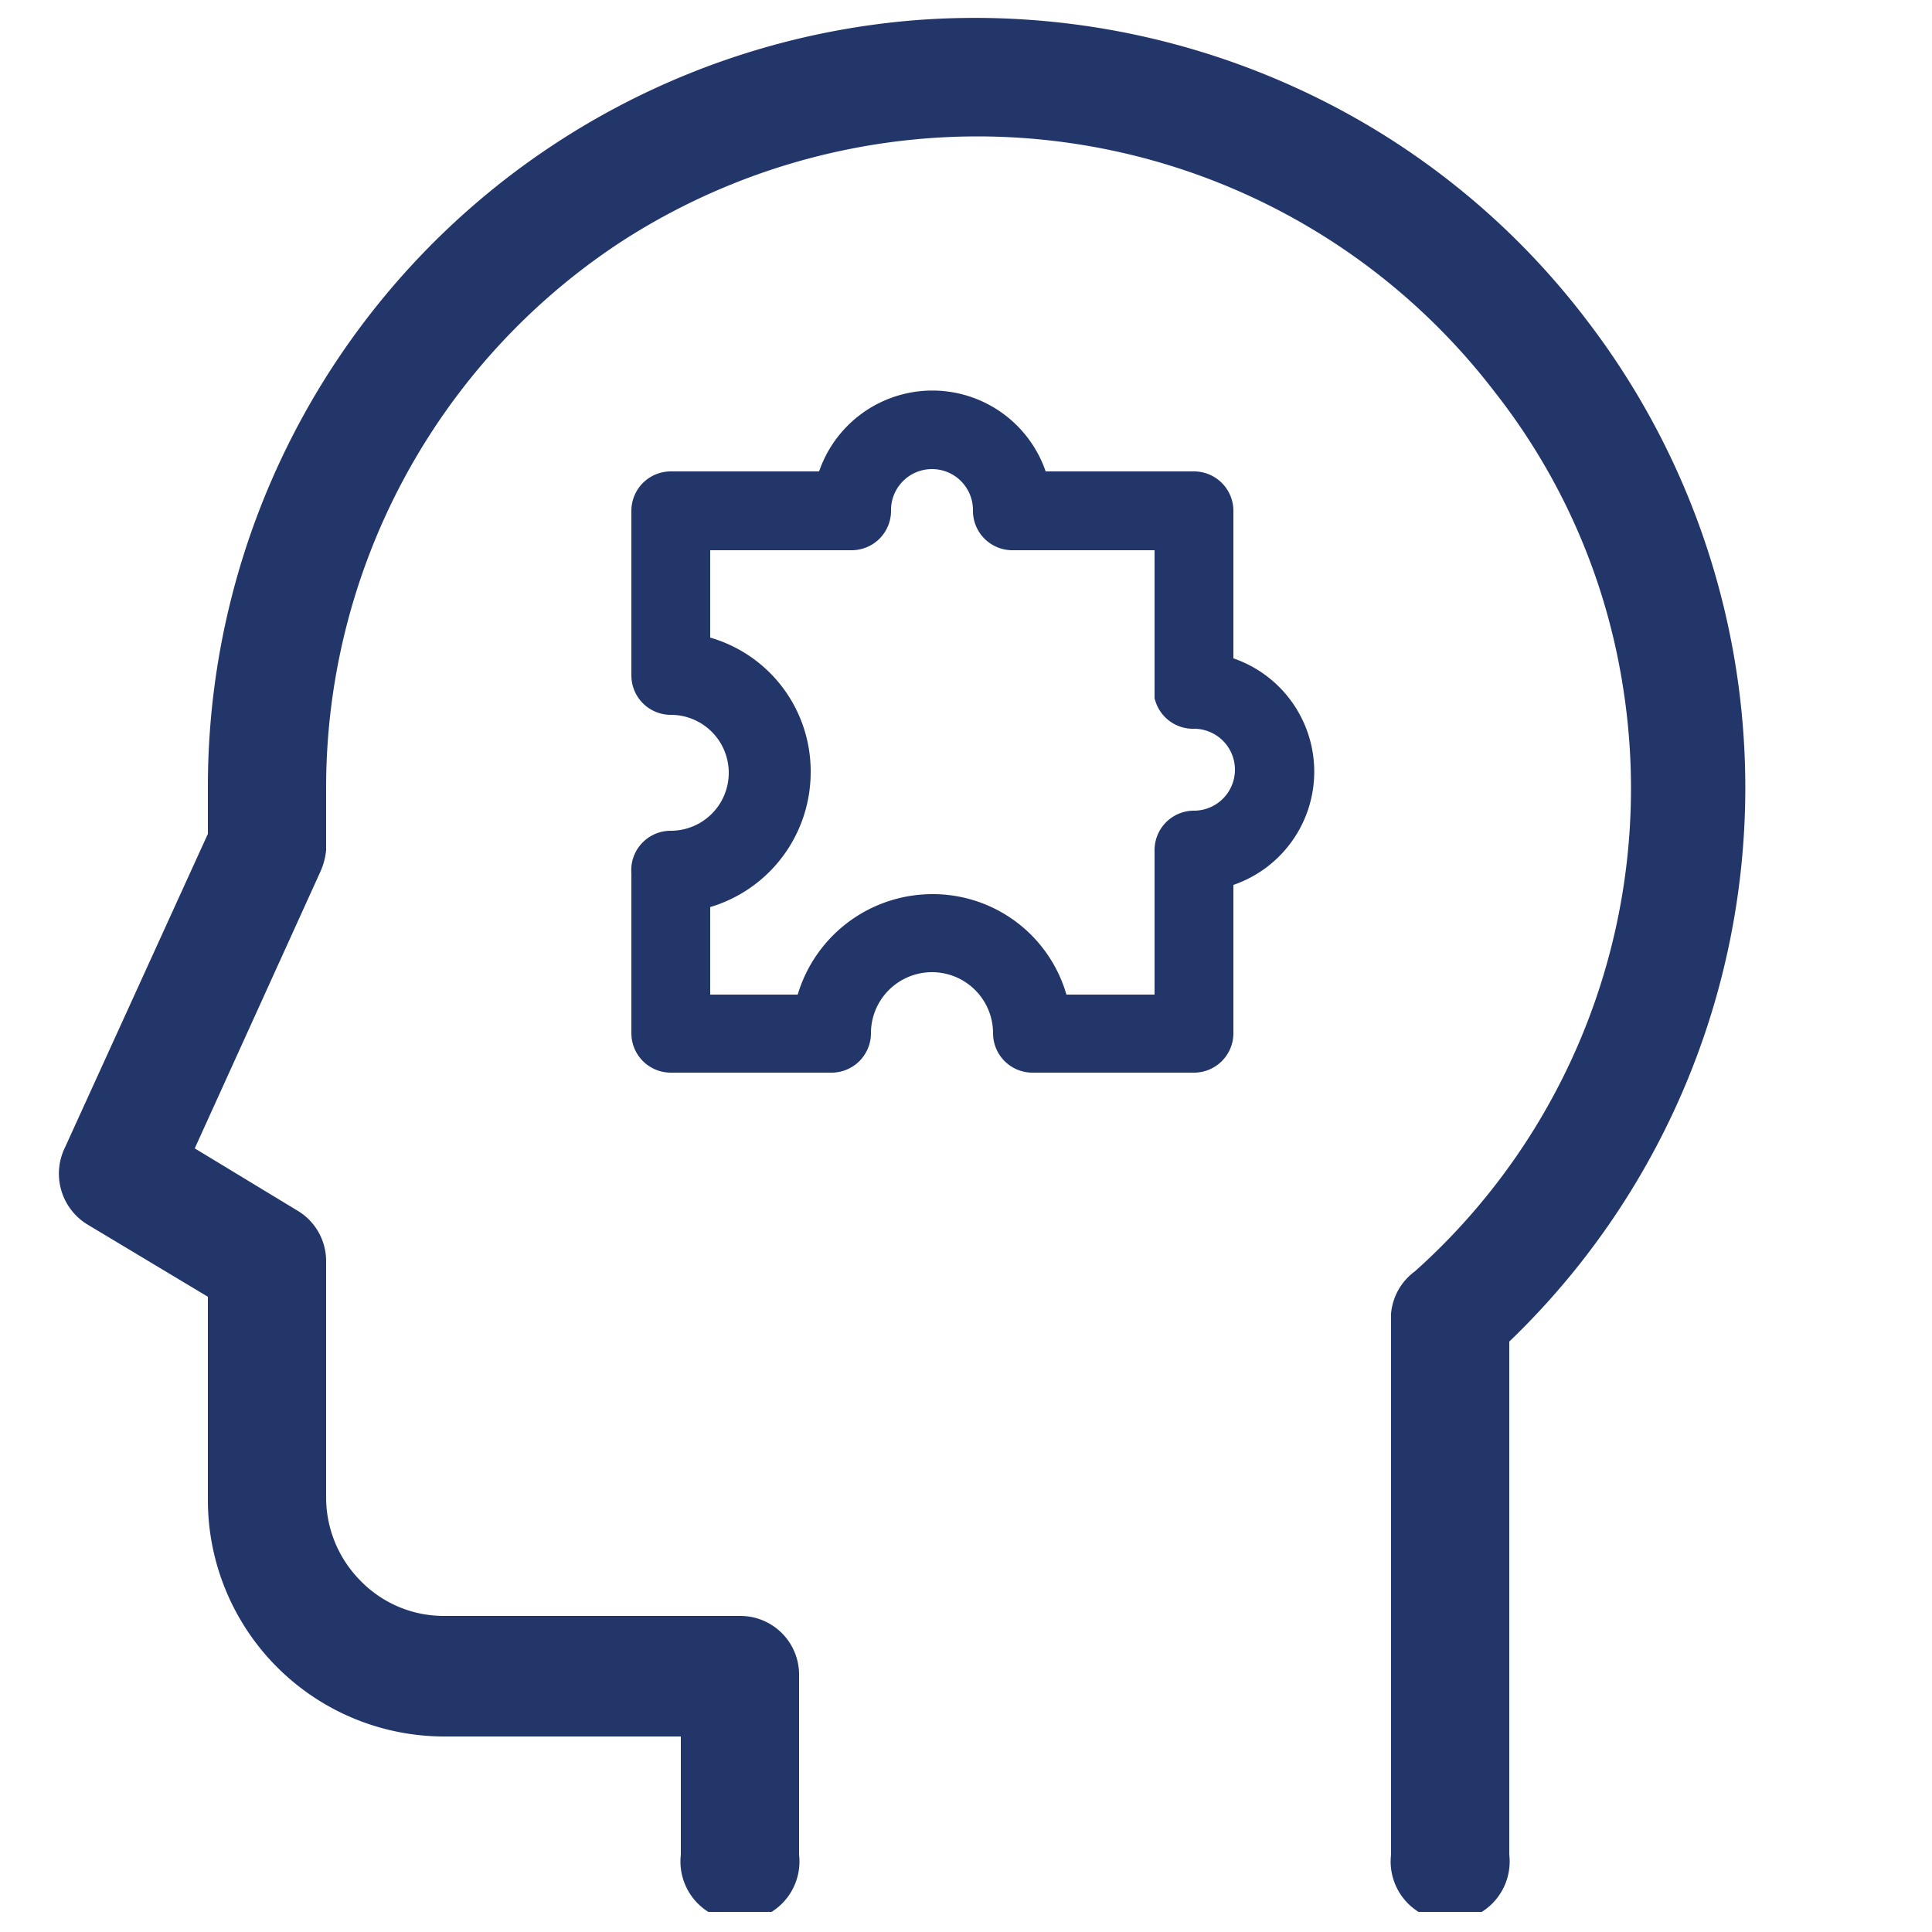 <svg id="Layer_1" data-name="Layer 1" xmlns="http://www.w3.org/2000/svg" xmlns:xlink="http://www.w3.org/1999/xlink" viewBox="0 0 25 25"><defs><style>.cls-1{fill:none;}.cls-2{clip-path:url(#clip-path);}.cls-3,.cls-4{fill:#23366a;}.cls-4{stroke:#23366a;stroke-miterlimit:10;stroke-width:0.5px;fill-rule:evenodd;}</style><clipPath id="clip-path"><rect class="cls-1" x="-0.38" y="0.23" width="24.51" height="24.51"/></clipPath></defs><g class="cls-2"><path class="cls-3" d="M16.69,1.1A10,10,0,0,0,11.86.26a9.95,9.95,0,0,0-9.17,9.93v.6L.84,14.85a.77.77,0,0,0,.3,1l1.55.93v2.63a3.06,3.06,0,0,0,3.06,3.06H8.81V24a.77.77,0,1,0,1.53,0V21.68a.76.76,0,0,0-.76-.77H5.75a1.5,1.5,0,0,1-1.08-.45,1.53,1.53,0,0,1-.45-1.08V16.32a.76.76,0,0,0-.38-.66l-1.32-.8,1.63-3.59A.88.88,0,0,0,4.22,11v-.76A8.45,8.45,0,0,1,8.05,3.12,8.49,8.49,0,0,1,12,1.79a8.43,8.43,0,0,1,7.34,3.28A8.22,8.22,0,0,1,21,8.88a8.38,8.38,0,0,1-2.69,7.57A.76.76,0,0,0,18,17v7a.77.77,0,1,0,1.53,0V17.36a9.94,9.94,0,0,0,1-13.22A9.86,9.86,0,0,0,16.69,1.1Z"/></g><path class="cls-4" d="M10.79,6.35a1.3,1.3,0,0,1,2.55,0h2.11a.26.26,0,0,1,.26.26v2.1a1.3,1.3,0,0,1,0,2.55v2.11a.26.26,0,0,1-.26.26H13.36a.26.26,0,0,1-.26-.26,1,1,0,0,0-2.08,0,.26.26,0,0,1-.26.26H8.68a.26.26,0,0,1-.26-.26V11.29A.26.26,0,0,1,8.68,11,1,1,0,0,0,8.68,9a.26.26,0,0,1-.26-.26V6.61a.26.26,0,0,1,.26-.26Zm1.27-.53a.78.78,0,0,0-.78.79.26.26,0,0,1-.26.26H8.94V8.45A1.55,1.55,0,0,1,10.24,10a1.57,1.57,0,0,1-1.3,1.54v1.58h1.58a1.57,1.57,0,0,1,1.54-1.3,1.55,1.55,0,0,1,1.54,1.3h1.59V11a.26.26,0,0,1,.26-.26.78.78,0,0,0,0-1.56A.26.26,0,0,1,15.19,9V6.87H13.1a.26.26,0,0,1-.26-.26A.78.78,0,0,0,12.06,5.82Z"/></svg>